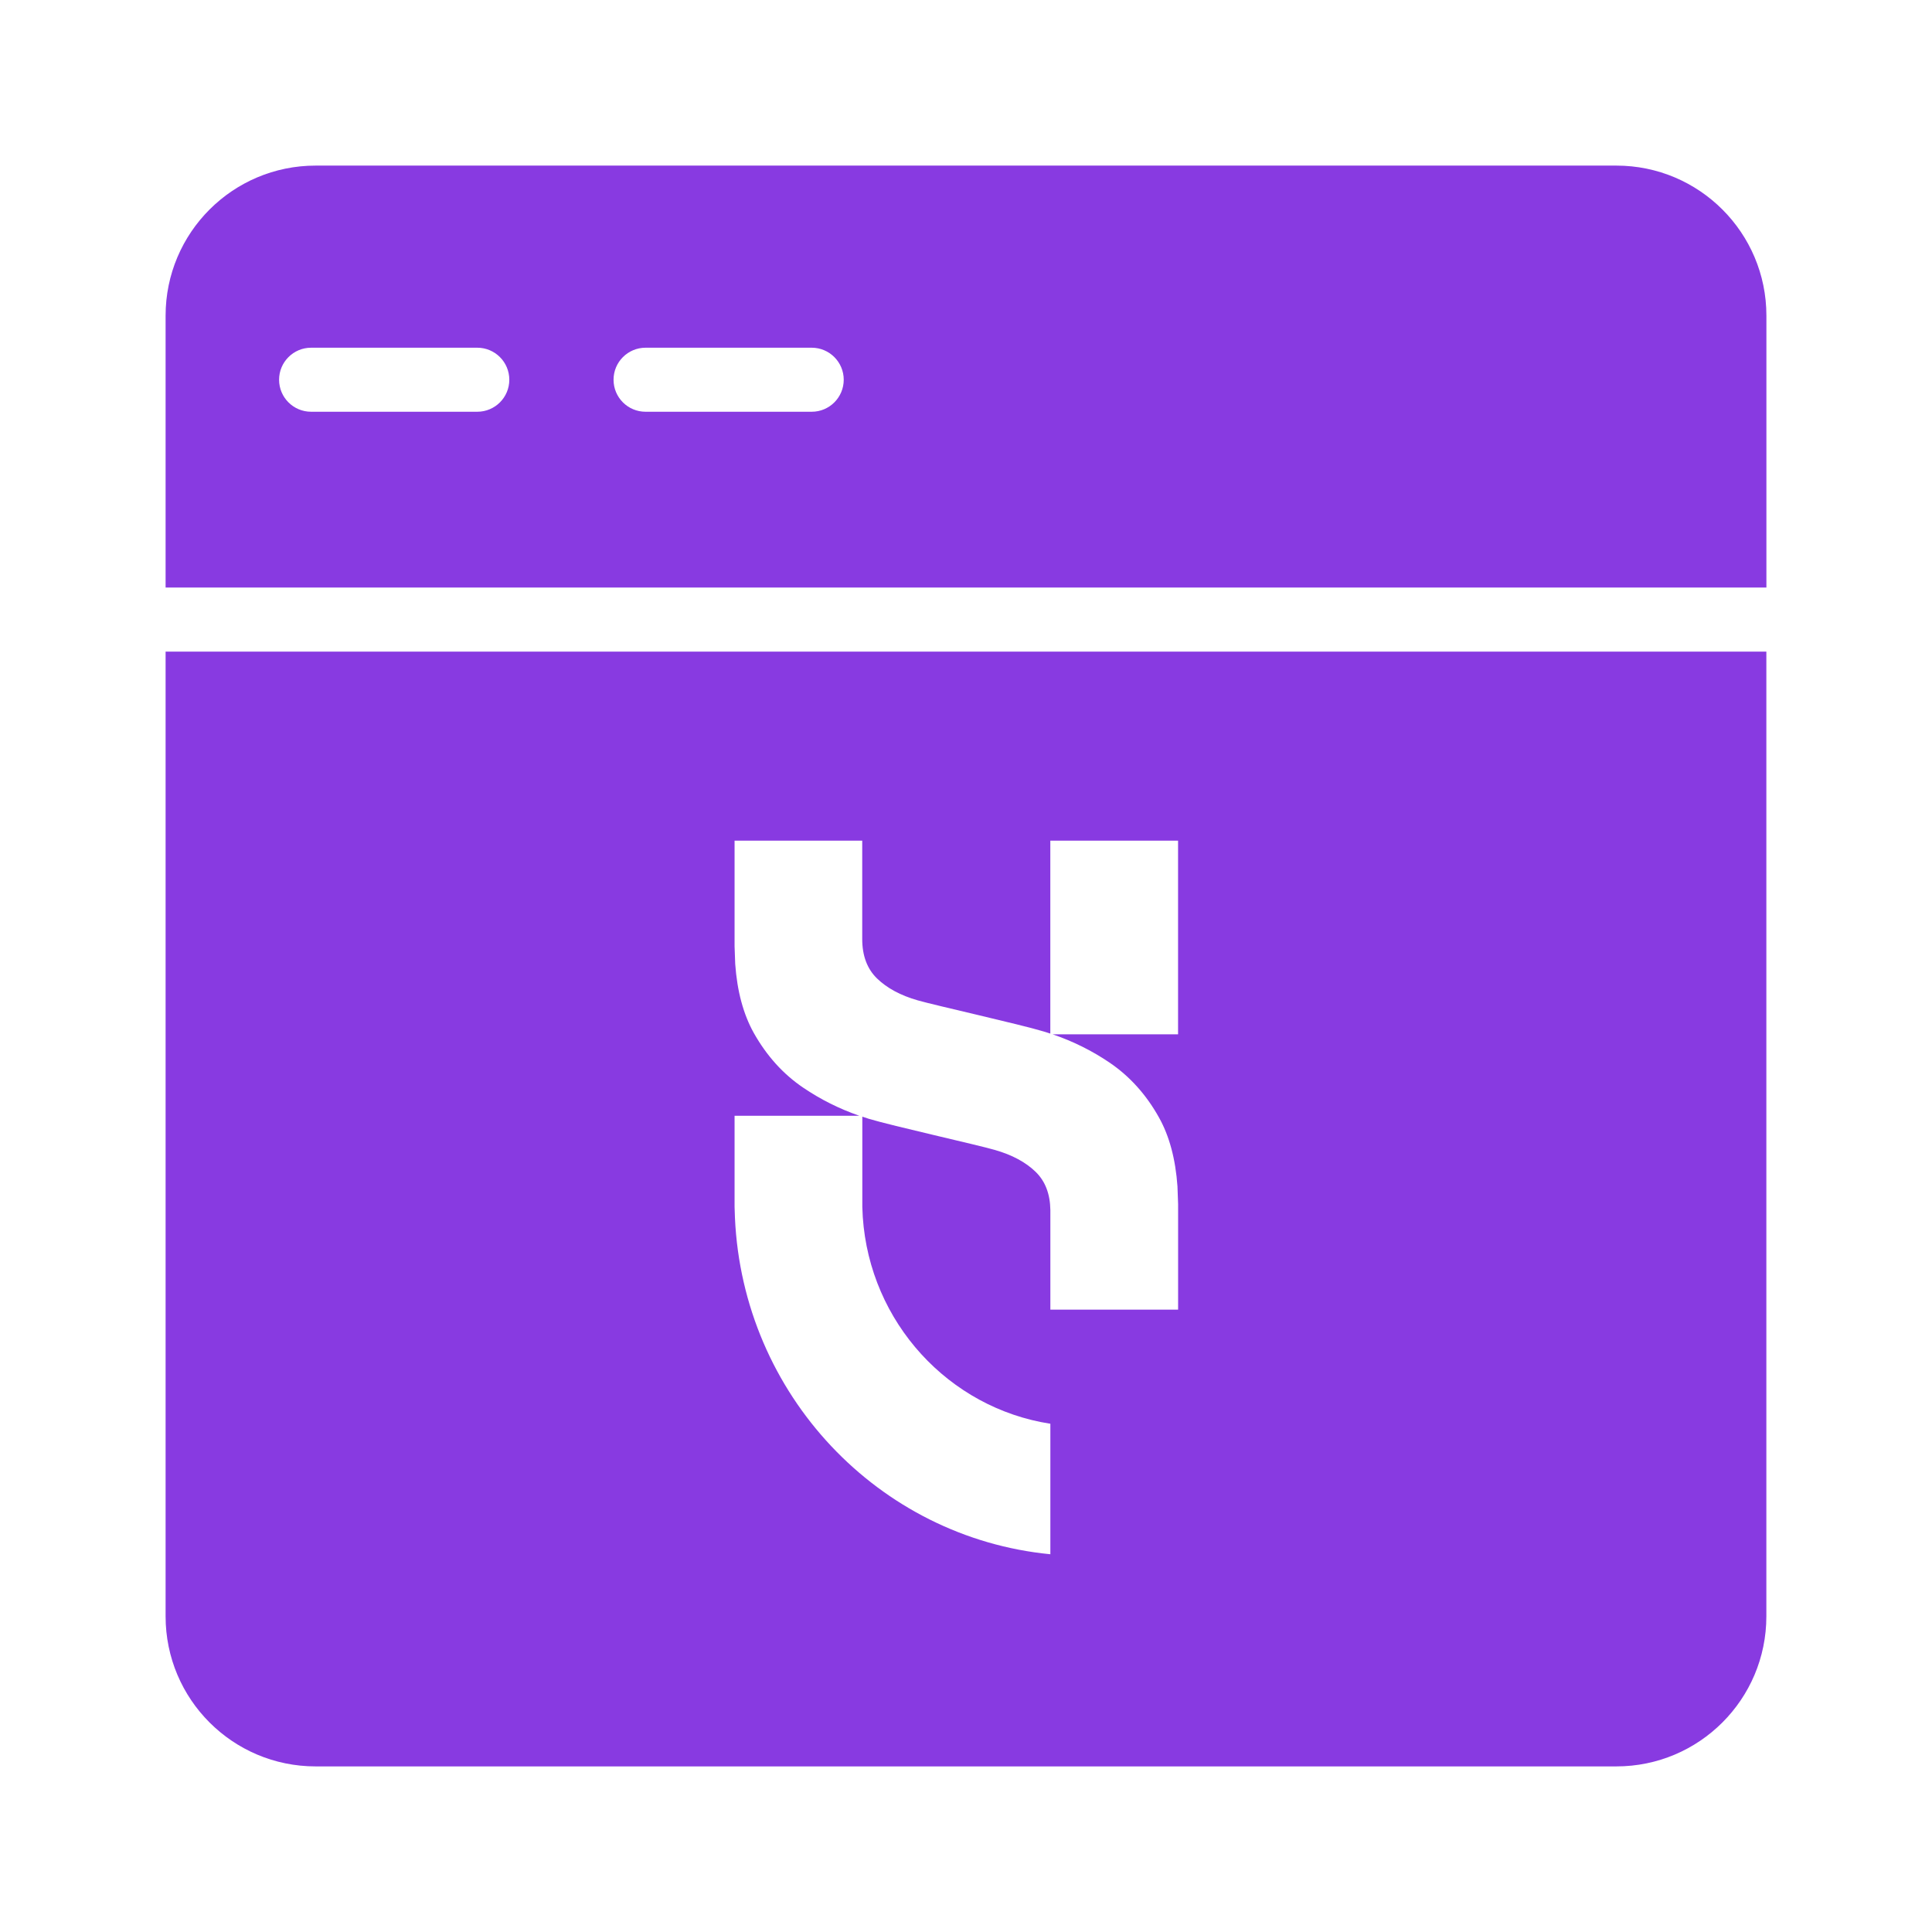 <svg width="42" height="42" viewBox="0 0 42 42" fill="none" xmlns="http://www.w3.org/2000/svg">
<path d="M35.138 3.6H6.861C5.06 3.6 3.6 5.06 3.6 6.862V12.773H38.4V6.862C38.4 5.06 36.939 3.6 35.138 3.6ZM10.376 8.951H6.763C6.379 8.951 6.067 8.64 6.067 8.255C6.067 7.871 6.379 7.559 6.763 7.559H10.376C10.76 7.559 11.072 7.871 11.072 8.255C11.072 8.64 10.76 8.951 10.376 8.951ZM17.646 8.951H14.034C13.649 8.951 13.338 8.64 13.338 8.255C13.338 7.871 13.649 7.559 14.034 7.559H17.646C18.03 7.559 18.342 7.871 18.342 8.255C18.342 8.64 18.03 8.951 17.646 8.951Z" fill="#883AE1"/>
<path d="M38.399 14.166V35.138C38.399 36.94 36.939 38.4 35.138 38.4H6.861C5.06 38.4 3.6 36.94 3.6 35.138V14.166H38.399ZM15.969 20.571C15.969 20.581 15.982 20.934 15.983 20.956C16.025 21.548 16.16 22.049 16.386 22.454C16.666 22.952 17.024 23.349 17.461 23.645C17.839 23.901 18.246 24.105 18.682 24.256H15.969V26.235C15.969 26.244 15.973 26.395 15.977 26.472C16.149 30.316 19.096 33.425 22.834 33.788V30.951C20.628 30.61 18.912 28.751 18.756 26.457L18.746 26.235V24.275C18.793 24.291 18.84 24.306 18.888 24.322C19.402 24.477 21.255 24.89 21.628 24.999C22.002 25.106 22.296 25.264 22.512 25.473C22.723 25.677 22.829 25.956 22.834 26.306V28.47H25.611V26.174C25.611 26.174 25.598 25.814 25.597 25.79C25.555 25.197 25.421 24.695 25.194 24.291C24.916 23.793 24.556 23.395 24.119 23.099C23.737 22.84 23.325 22.636 22.883 22.485H25.61V18.275H22.833V22.469C22.786 22.454 22.738 22.439 22.69 22.424C22.177 22.268 20.325 21.855 19.951 21.747C19.577 21.64 19.283 21.481 19.067 21.272C18.852 21.064 18.744 20.777 18.744 20.414V18.275H15.969V20.571Z" fill="#883AE1"/>
</svg>
